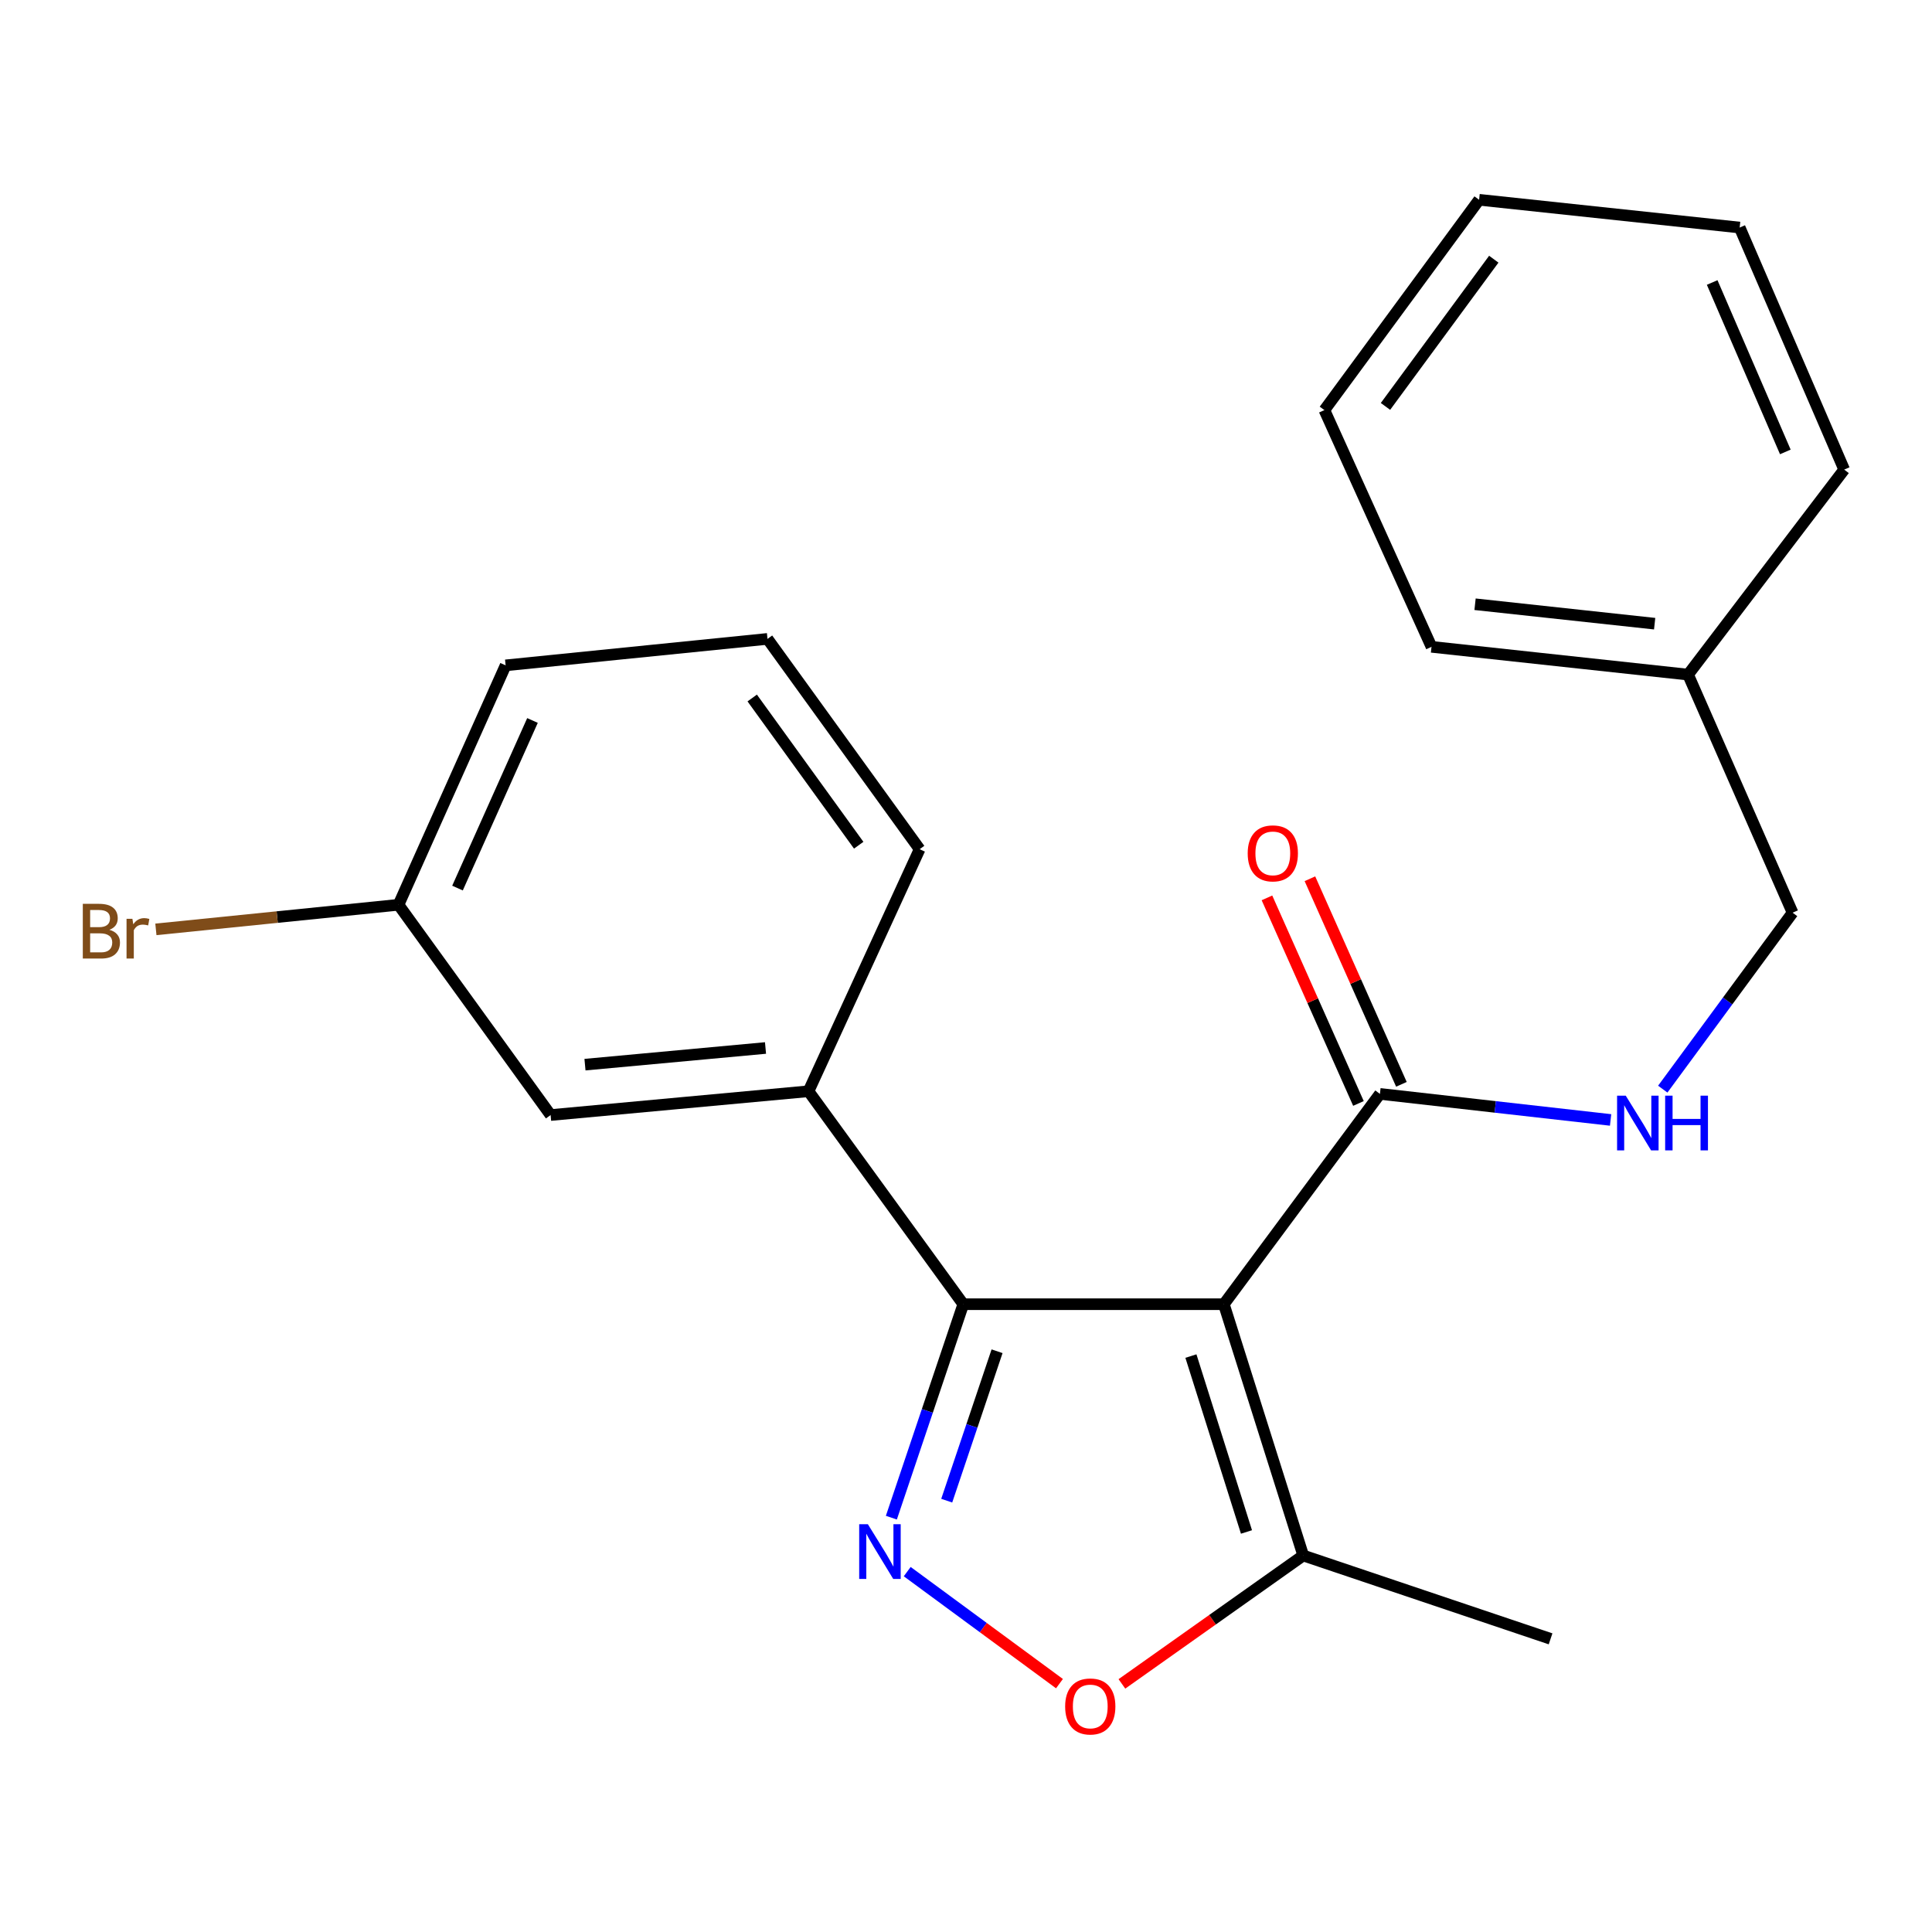 <?xml version='1.0' encoding='iso-8859-1'?>
<svg version='1.1' baseProfile='full'
              xmlns='http://www.w3.org/2000/svg'
                      xmlns:rdkit='http://www.rdkit.org/xml'
                      xmlns:xlink='http://www.w3.org/1999/xlink'
                  xml:space='preserve'
width='1000px' height='1000px' viewBox='0 0 1000 1000'>
<!-- END OF HEADER -->
<rect style='opacity:1.0;fill:#FFFFFF;stroke:none' width='1000' height='1000' x='0' y='0'> </rect>
<path class='bond-0' d='M 633.464,675.056 L 498.597,675.056' style='fill:none;fill-rule:evenodd;stroke:#000000;stroke-width:6px;stroke-linecap:butt;stroke-linejoin:miter;stroke-opacity:1' />
<path class='bond-3' d='M 633.464,675.056 L 714.252,566.195' style='fill:none;fill-rule:evenodd;stroke:#000000;stroke-width:6px;stroke-linecap:butt;stroke-linejoin:miter;stroke-opacity:1' />
<path class='bond-4' d='M 633.464,675.056 L 674.548,805.123' style='fill:none;fill-rule:evenodd;stroke:#000000;stroke-width:6px;stroke-linecap:butt;stroke-linejoin:miter;stroke-opacity:1' />
<path class='bond-4' d='M 616.415,701.898 L 645.174,792.944' style='fill:none;fill-rule:evenodd;stroke:#000000;stroke-width:6px;stroke-linecap:butt;stroke-linejoin:miter;stroke-opacity:1' />
<path class='bond-1' d='M 498.597,675.056 L 479.982,730.3' style='fill:none;fill-rule:evenodd;stroke:#000000;stroke-width:6px;stroke-linecap:butt;stroke-linejoin:miter;stroke-opacity:1' />
<path class='bond-1' d='M 479.982,730.3 L 461.368,785.543' style='fill:none;fill-rule:evenodd;stroke:#0000FF;stroke-width:6px;stroke-linecap:butt;stroke-linejoin:miter;stroke-opacity:1' />
<path class='bond-1' d='M 516.08,699.402 L 503.05,738.073' style='fill:none;fill-rule:evenodd;stroke:#000000;stroke-width:6px;stroke-linecap:butt;stroke-linejoin:miter;stroke-opacity:1' />
<path class='bond-1' d='M 503.05,738.073 L 490.02,776.743' style='fill:none;fill-rule:evenodd;stroke:#0000FF;stroke-width:6px;stroke-linecap:butt;stroke-linejoin:miter;stroke-opacity:1' />
<path class='bond-5' d='M 498.597,675.056 L 418.486,564.829' style='fill:none;fill-rule:evenodd;stroke:#000000;stroke-width:6px;stroke-linecap:butt;stroke-linejoin:miter;stroke-opacity:1' />
<path class='bond-22' d='M 469.577,813.469 L 508.978,842.459' style='fill:none;fill-rule:evenodd;stroke:#0000FF;stroke-width:6px;stroke-linecap:butt;stroke-linejoin:miter;stroke-opacity:1' />
<path class='bond-22' d='M 508.978,842.459 L 548.379,871.45' style='fill:none;fill-rule:evenodd;stroke:#FF0000;stroke-width:6px;stroke-linecap:butt;stroke-linejoin:miter;stroke-opacity:1' />
<path class='bond-2' d='M 580.697,871.582 L 627.622,838.352' style='fill:none;fill-rule:evenodd;stroke:#FF0000;stroke-width:6px;stroke-linecap:butt;stroke-linejoin:miter;stroke-opacity:1' />
<path class='bond-2' d='M 627.622,838.352 L 674.548,805.123' style='fill:none;fill-rule:evenodd;stroke:#000000;stroke-width:6px;stroke-linecap:butt;stroke-linejoin:miter;stroke-opacity:1' />
<path class='bond-6' d='M 714.252,566.195 L 773.946,572.938' style='fill:none;fill-rule:evenodd;stroke:#000000;stroke-width:6px;stroke-linecap:butt;stroke-linejoin:miter;stroke-opacity:1' />
<path class='bond-6' d='M 773.946,572.938 L 833.641,579.68' style='fill:none;fill-rule:evenodd;stroke:#0000FF;stroke-width:6px;stroke-linecap:butt;stroke-linejoin:miter;stroke-opacity:1' />
<path class='bond-8' d='M 725.371,561.246 L 701.692,508.042' style='fill:none;fill-rule:evenodd;stroke:#000000;stroke-width:6px;stroke-linecap:butt;stroke-linejoin:miter;stroke-opacity:1' />
<path class='bond-8' d='M 701.692,508.042 L 678.012,454.839' style='fill:none;fill-rule:evenodd;stroke:#FF0000;stroke-width:6px;stroke-linecap:butt;stroke-linejoin:miter;stroke-opacity:1' />
<path class='bond-8' d='M 703.132,571.144 L 679.453,517.94' style='fill:none;fill-rule:evenodd;stroke:#000000;stroke-width:6px;stroke-linecap:butt;stroke-linejoin:miter;stroke-opacity:1' />
<path class='bond-8' d='M 679.453,517.94 L 655.774,464.737' style='fill:none;fill-rule:evenodd;stroke:#FF0000;stroke-width:6px;stroke-linecap:butt;stroke-linejoin:miter;stroke-opacity:1' />
<path class='bond-14' d='M 674.548,805.123 L 802.572,848.262' style='fill:none;fill-rule:evenodd;stroke:#000000;stroke-width:6px;stroke-linecap:butt;stroke-linejoin:miter;stroke-opacity:1' />
<path class='bond-7' d='M 418.486,564.829 L 284.998,577.148' style='fill:none;fill-rule:evenodd;stroke:#000000;stroke-width:6px;stroke-linecap:butt;stroke-linejoin:miter;stroke-opacity:1' />
<path class='bond-7' d='M 396.226,542.438 L 302.784,551.062' style='fill:none;fill-rule:evenodd;stroke:#000000;stroke-width:6px;stroke-linecap:butt;stroke-linejoin:miter;stroke-opacity:1' />
<path class='bond-13' d='M 418.486,564.829 L 476,439.55' style='fill:none;fill-rule:evenodd;stroke:#000000;stroke-width:6px;stroke-linecap:butt;stroke-linejoin:miter;stroke-opacity:1' />
<path class='bond-9' d='M 860.644,563.734 L 894.241,518.073' style='fill:none;fill-rule:evenodd;stroke:#0000FF;stroke-width:6px;stroke-linecap:butt;stroke-linejoin:miter;stroke-opacity:1' />
<path class='bond-9' d='M 894.241,518.073 L 927.837,472.411' style='fill:none;fill-rule:evenodd;stroke:#000000;stroke-width:6px;stroke-linecap:butt;stroke-linejoin:miter;stroke-opacity:1' />
<path class='bond-10' d='M 284.998,577.148 L 206.266,468.314' style='fill:none;fill-rule:evenodd;stroke:#000000;stroke-width:6px;stroke-linecap:butt;stroke-linejoin:miter;stroke-opacity:1' />
<path class='bond-12' d='M 927.837,472.411 L 873.744,349.174' style='fill:none;fill-rule:evenodd;stroke:#000000;stroke-width:6px;stroke-linecap:butt;stroke-linejoin:miter;stroke-opacity:1' />
<path class='bond-11' d='M 206.266,468.314 L 143.477,474.679' style='fill:none;fill-rule:evenodd;stroke:#000000;stroke-width:6px;stroke-linecap:butt;stroke-linejoin:miter;stroke-opacity:1' />
<path class='bond-11' d='M 143.477,474.679 L 80.688,481.044' style='fill:none;fill-rule:evenodd;stroke:#7F4C19;stroke-width:6px;stroke-linecap:butt;stroke-linejoin:miter;stroke-opacity:1' />
<path class='bond-23' d='M 206.266,468.314 L 261.711,344.387' style='fill:none;fill-rule:evenodd;stroke:#000000;stroke-width:6px;stroke-linecap:butt;stroke-linejoin:miter;stroke-opacity:1' />
<path class='bond-23' d='M 236.802,459.666 L 275.614,372.917' style='fill:none;fill-rule:evenodd;stroke:#000000;stroke-width:6px;stroke-linecap:butt;stroke-linejoin:miter;stroke-opacity:1' />
<path class='bond-17' d='M 873.744,349.174 L 740.947,334.799' style='fill:none;fill-rule:evenodd;stroke:#000000;stroke-width:6px;stroke-linecap:butt;stroke-linejoin:miter;stroke-opacity:1' />
<path class='bond-17' d='M 856.444,322.818 L 763.486,312.755' style='fill:none;fill-rule:evenodd;stroke:#000000;stroke-width:6px;stroke-linecap:butt;stroke-linejoin:miter;stroke-opacity:1' />
<path class='bond-18' d='M 873.744,349.174 L 954.545,243.058' style='fill:none;fill-rule:evenodd;stroke:#000000;stroke-width:6px;stroke-linecap:butt;stroke-linejoin:miter;stroke-opacity:1' />
<path class='bond-15' d='M 476,439.55 L 397.254,330.688' style='fill:none;fill-rule:evenodd;stroke:#000000;stroke-width:6px;stroke-linecap:butt;stroke-linejoin:miter;stroke-opacity:1' />
<path class='bond-15' d='M 444.465,437.487 L 389.344,361.284' style='fill:none;fill-rule:evenodd;stroke:#000000;stroke-width:6px;stroke-linecap:butt;stroke-linejoin:miter;stroke-opacity:1' />
<path class='bond-16' d='M 397.254,330.688 L 261.711,344.387' style='fill:none;fill-rule:evenodd;stroke:#000000;stroke-width:6px;stroke-linecap:butt;stroke-linejoin:miter;stroke-opacity:1' />
<path class='bond-19' d='M 740.947,334.799 L 685.501,212.265' style='fill:none;fill-rule:evenodd;stroke:#000000;stroke-width:6px;stroke-linecap:butt;stroke-linejoin:miter;stroke-opacity:1' />
<path class='bond-20' d='M 954.545,243.058 L 900.453,117.779' style='fill:none;fill-rule:evenodd;stroke:#000000;stroke-width:6px;stroke-linecap:butt;stroke-linejoin:miter;stroke-opacity:1' />
<path class='bond-20' d='M 924.084,233.915 L 886.219,146.22' style='fill:none;fill-rule:evenodd;stroke:#000000;stroke-width:6px;stroke-linecap:butt;stroke-linejoin:miter;stroke-opacity:1' />
<path class='bond-24' d='M 685.501,212.265 L 765.586,103.404' style='fill:none;fill-rule:evenodd;stroke:#000000;stroke-width:6px;stroke-linecap:butt;stroke-linejoin:miter;stroke-opacity:1' />
<path class='bond-24' d='M 717.122,210.361 L 773.181,134.157' style='fill:none;fill-rule:evenodd;stroke:#000000;stroke-width:6px;stroke-linecap:butt;stroke-linejoin:miter;stroke-opacity:1' />
<path class='bond-21' d='M 900.453,117.779 L 765.586,103.404' style='fill:none;fill-rule:evenodd;stroke:#000000;stroke-width:6px;stroke-linecap:butt;stroke-linejoin:miter;stroke-opacity:1' />
<path  class='atom-2' d='M 449.198 788.921
L 458.478 803.921
Q 459.398 805.401, 460.878 808.081
Q 462.358 810.761, 462.438 810.921
L 462.438 788.921
L 466.198 788.921
L 466.198 817.241
L 462.318 817.241
L 452.358 800.841
Q 451.198 798.921, 449.958 796.721
Q 448.758 794.521, 448.398 793.841
L 448.398 817.241
L 444.718 817.241
L 444.718 788.921
L 449.198 788.921
' fill='#0000FF'/>
<path  class='atom-3' d='M 551.32 883.258
Q 551.32 876.458, 554.68 872.658
Q 558.04 868.858, 564.32 868.858
Q 570.6 868.858, 573.96 872.658
Q 577.32 876.458, 577.32 883.258
Q 577.32 890.138, 573.92 894.058
Q 570.52 897.938, 564.32 897.938
Q 558.08 897.938, 554.68 894.058
Q 551.32 890.178, 551.32 883.258
M 564.32 894.738
Q 568.64 894.738, 570.96 891.858
Q 573.32 888.938, 573.32 883.258
Q 573.32 877.698, 570.96 874.898
Q 568.64 872.058, 564.32 872.058
Q 560 872.058, 557.64 874.858
Q 555.32 877.658, 555.32 883.258
Q 555.32 888.978, 557.64 891.858
Q 560 894.738, 564.32 894.738
' fill='#FF0000'/>
<path  class='atom-7' d='M 841.479 567.113
L 850.759 582.113
Q 851.679 583.593, 853.159 586.273
Q 854.639 588.953, 854.719 589.113
L 854.719 567.113
L 858.479 567.113
L 858.479 595.433
L 854.599 595.433
L 844.639 579.033
Q 843.479 577.113, 842.239 574.913
Q 841.039 572.713, 840.679 572.033
L 840.679 595.433
L 836.999 595.433
L 836.999 567.113
L 841.479 567.113
' fill='#0000FF'/>
<path  class='atom-7' d='M 861.879 567.113
L 865.719 567.113
L 865.719 579.153
L 880.199 579.153
L 880.199 567.113
L 884.039 567.113
L 884.039 595.433
L 880.199 595.433
L 880.199 582.353
L 865.719 582.353
L 865.719 595.433
L 861.879 595.433
L 861.879 567.113
' fill='#0000FF'/>
<path  class='atom-9' d='M 645.807 441.699
Q 645.807 434.899, 649.167 431.099
Q 652.527 427.299, 658.807 427.299
Q 665.087 427.299, 668.447 431.099
Q 671.807 434.899, 671.807 441.699
Q 671.807 448.579, 668.407 452.499
Q 665.007 456.379, 658.807 456.379
Q 652.567 456.379, 649.167 452.499
Q 645.807 448.619, 645.807 441.699
M 658.807 453.179
Q 663.127 453.179, 665.447 450.299
Q 667.807 447.379, 667.807 441.699
Q 667.807 436.139, 665.447 433.339
Q 663.127 430.499, 658.807 430.499
Q 654.487 430.499, 652.127 433.299
Q 649.807 436.099, 649.807 441.699
Q 649.807 447.419, 652.127 450.299
Q 654.487 453.179, 658.807 453.179
' fill='#FF0000'/>
<path  class='atom-12' d='M 56.619 481.266
Q 59.339 482.026, 60.699 483.706
Q 62.099 485.346, 62.099 487.786
Q 62.099 491.706, 59.579 493.946
Q 57.099 496.146, 52.379 496.146
L 42.859 496.146
L 42.859 467.826
L 51.219 467.826
Q 56.059 467.826, 58.499 469.786
Q 60.939 471.746, 60.939 475.346
Q 60.939 479.626, 56.619 481.266
M 46.659 471.026
L 46.659 479.906
L 51.219 479.906
Q 54.019 479.906, 55.459 478.786
Q 56.939 477.626, 56.939 475.346
Q 56.939 471.026, 51.219 471.026
L 46.659 471.026
M 52.379 492.946
Q 55.139 492.946, 56.619 491.626
Q 58.099 490.306, 58.099 487.786
Q 58.099 485.466, 56.459 484.306
Q 54.859 483.106, 51.779 483.106
L 46.659 483.106
L 46.659 492.946
L 52.379 492.946
' fill='#7F4C19'/>
<path  class='atom-12' d='M 68.539 475.586
L 68.979 478.426
Q 71.139 475.226, 74.659 475.226
Q 75.779 475.226, 77.299 475.626
L 76.699 478.986
Q 74.979 478.586, 74.019 478.586
Q 72.339 478.586, 71.219 479.266
Q 70.139 479.906, 69.259 481.466
L 69.259 496.146
L 65.499 496.146
L 65.499 475.586
L 68.539 475.586
' fill='#7F4C19'/>
</svg>
